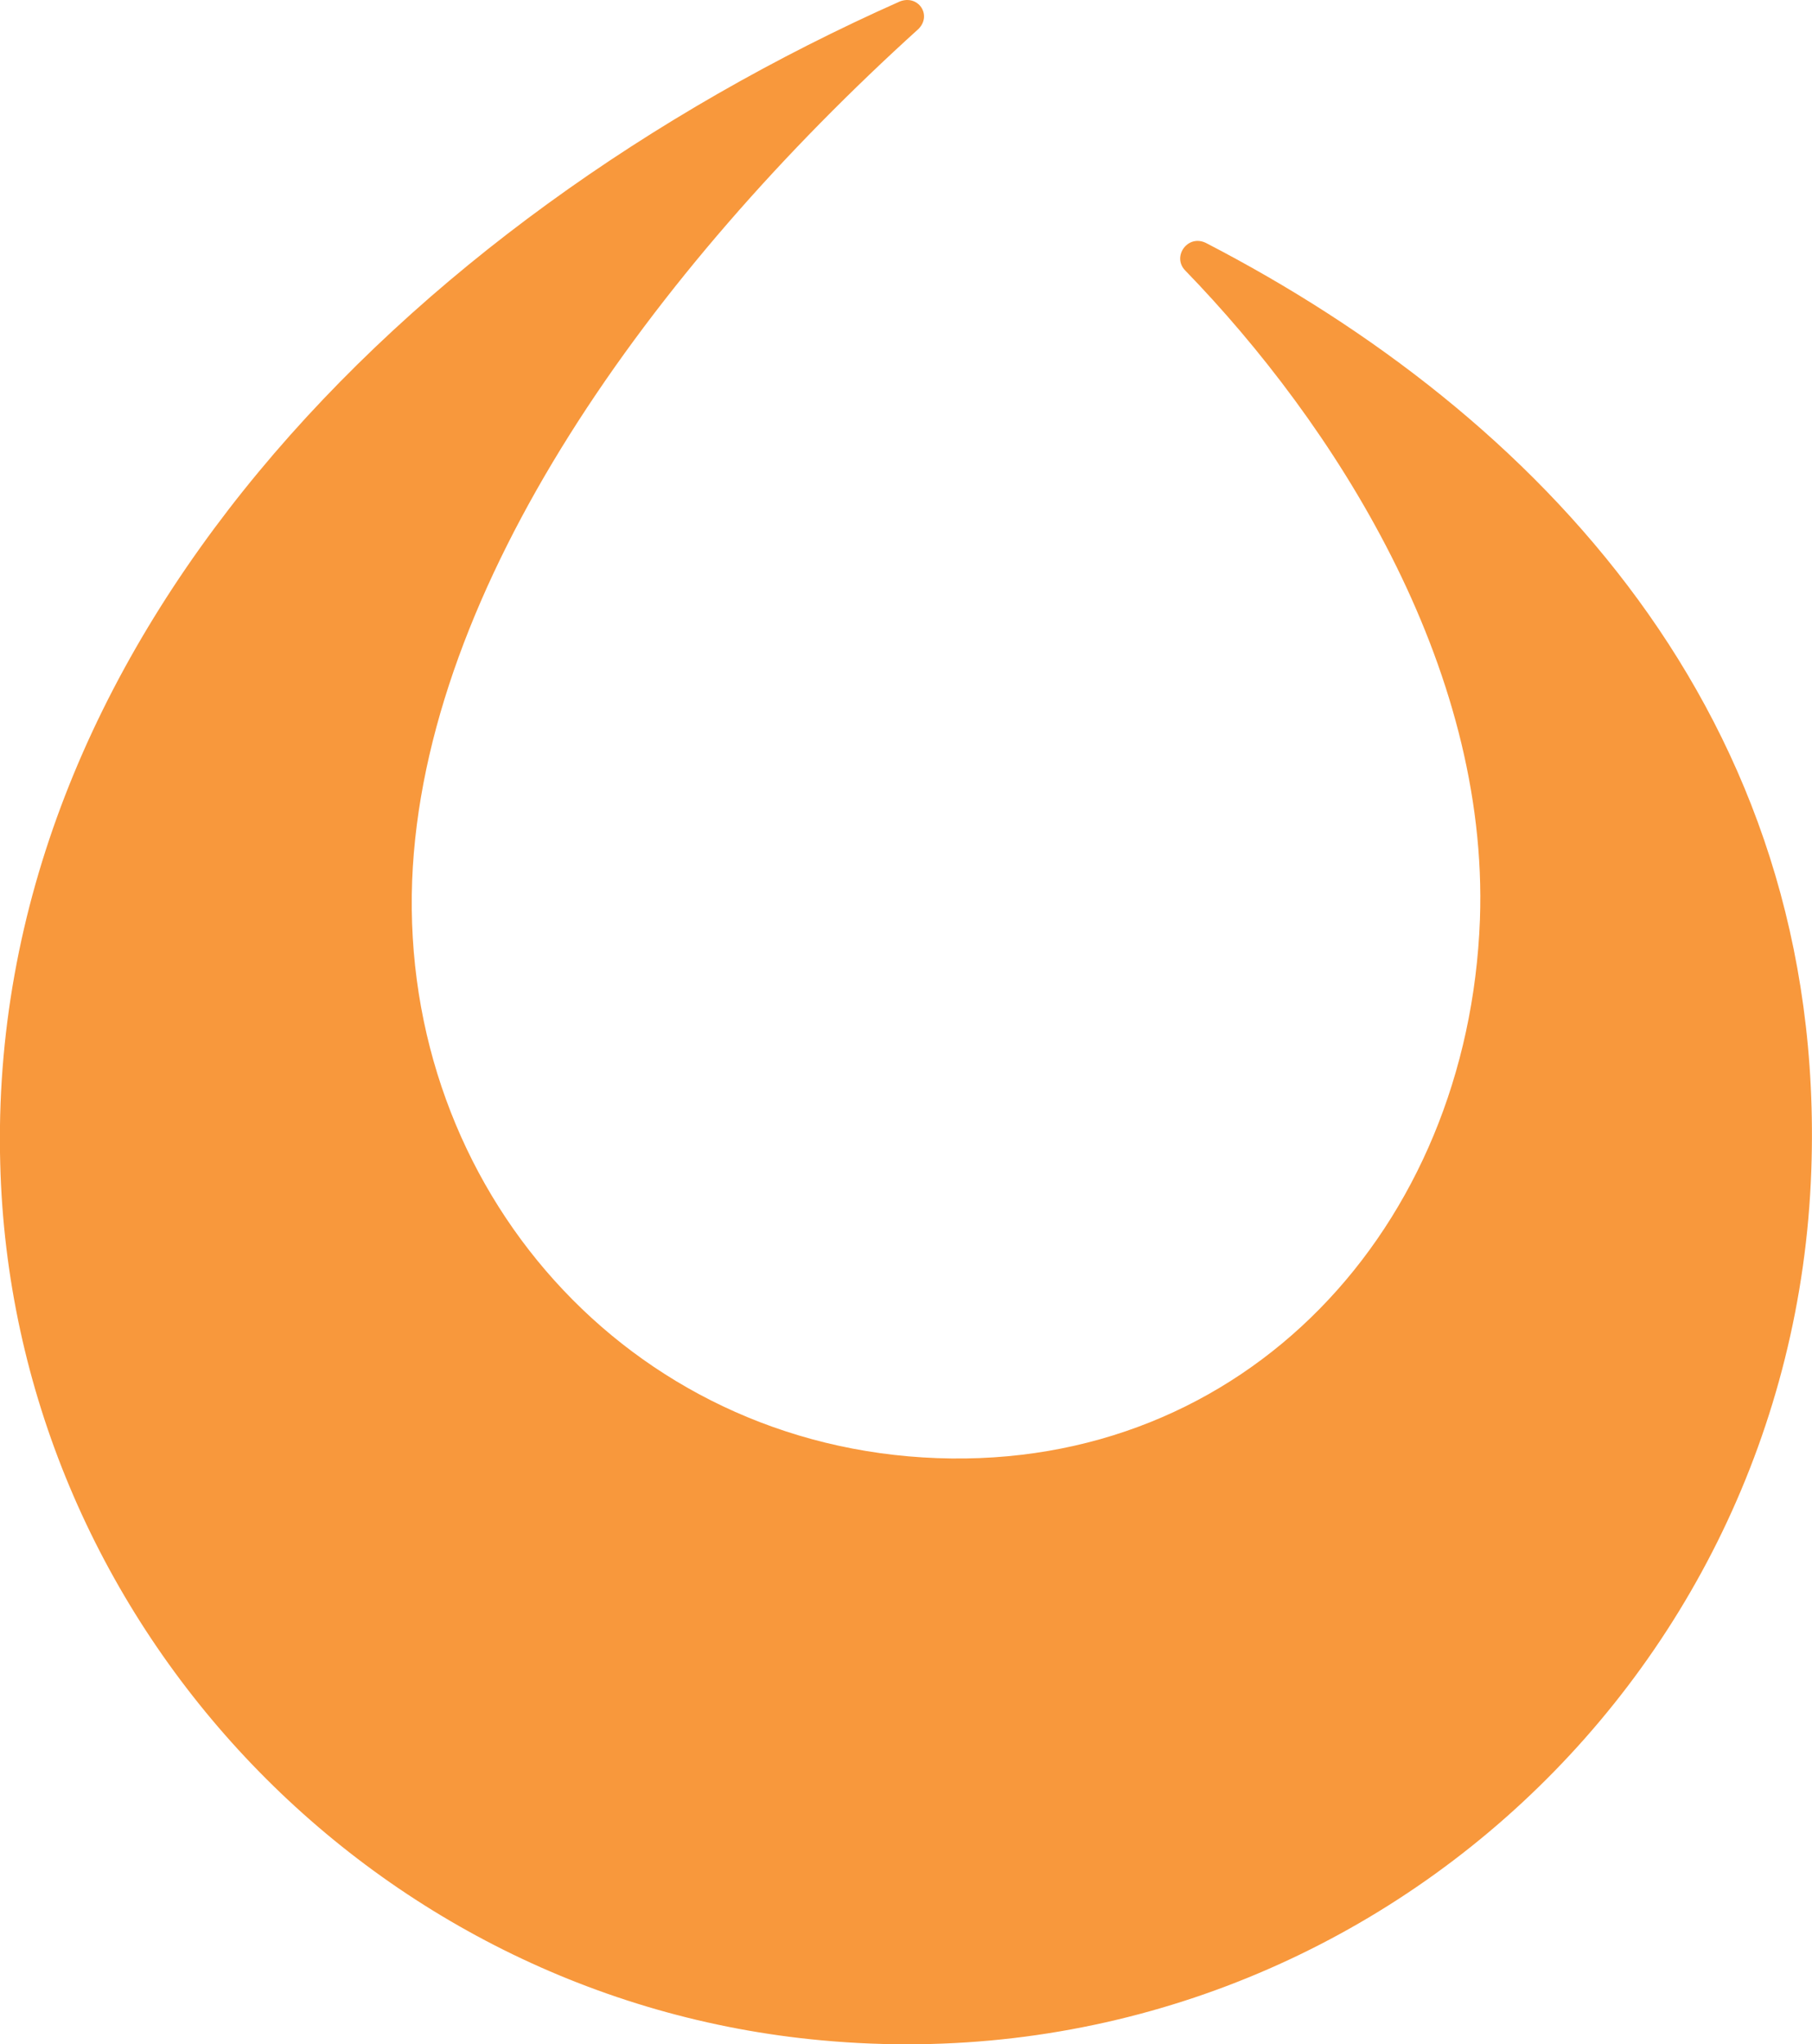 <?xml version="1.0" encoding="UTF-8"?>
<svg id="Layer_1" data-name="Layer 1" xmlns="http://www.w3.org/2000/svg" viewBox="0 0 78.74 88.83">
  <defs>
    <style>
      .cls-1 {
        fill: #f8983c;
      }
    </style>
  </defs>
  <g id="Forma">
    <path class="cls-1" d="m39.11.06c.8-.3,1.4.6.8,1.2-11.6,10.5-21.5,24.2-22,37-.5,13.4,9.4,24.6,22.8,25.1,13.4.5,23.1-10,23.6-23.4.4-11.1-6.4-21.6-12.8-28.2-.6-.6.1-1.6.9-1.2,14.3,7.4,27,20.5,26.3,40.3-.8,22.5-20.3,39.9-43,37.8C16.01,86.86.51,70.36.01,50.56-.59,28.16,17.51,9.66,39.11.06Z"/>
  </g>
</svg>